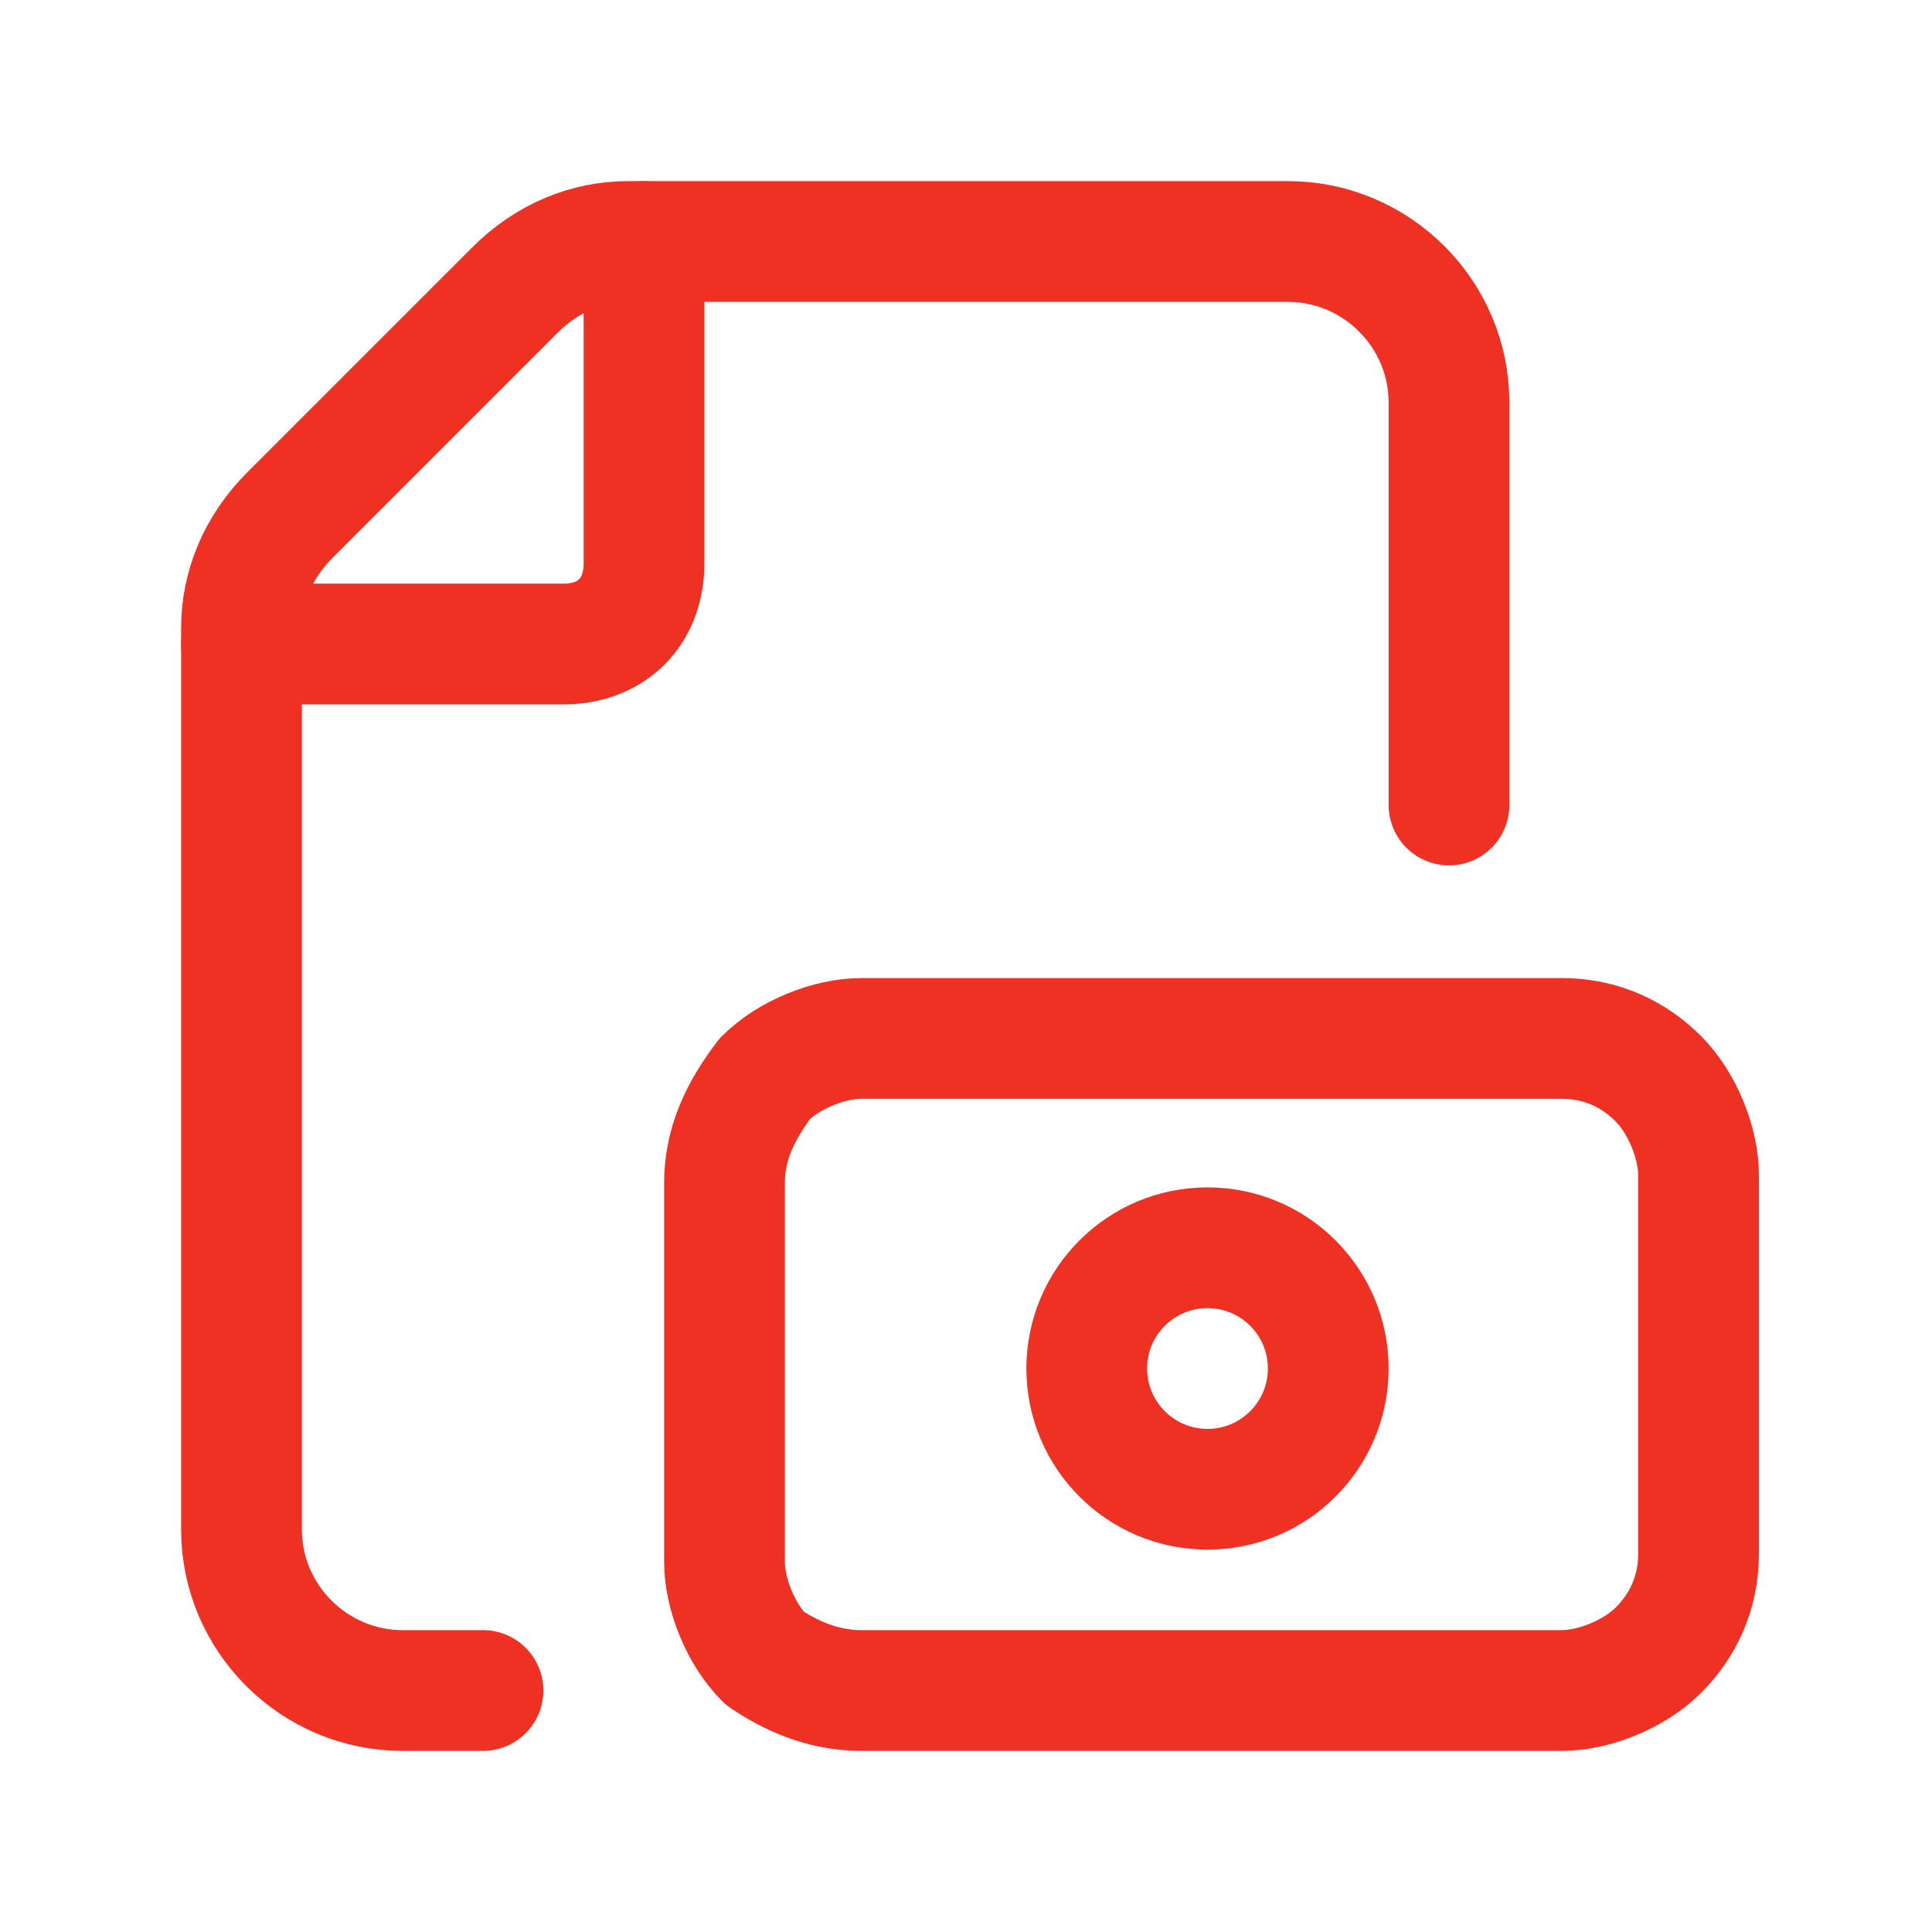 <?xml version="1.0" encoding="utf-8"?>
<!-- Generator: Adobe Illustrator 26.4.1, SVG Export Plug-In . SVG Version: 6.00 Build 0)  -->
<svg version="1.1" id="Layer_1" xmlns="http://www.w3.org/2000/svg" xmlns:xlink="http://www.w3.org/1999/xlink" x="0px" y="0px"
	 viewBox="0 0 24 24" style="enable-background:new 0 0 24 24;" xml:space="preserve">
<style type="text/css">
	.st0{fill:none;stroke:#EF3124;stroke-width:1.5;stroke-linecap:round;stroke-linejoin:round;}
</style>
<path class="st0" d="M8,3v4c0,0.6-0.4,1-1,1H3"/>
<path class="st0" d="M6,21H5c-1.1,0-2-0.9-2-2V7.8c0-0.5,0.2-1,0.6-1.4l2.8-2.8C6.8,3.2,7.3,3,7.8,3H16c1.1,0,2,0.9,2,2v5"/>
<path class="st0" d="M10.7,21h8.7c0.4,0,0.9-0.2,1.2-0.5c0.3-0.3,0.5-0.7,0.5-1.2v-4.7c0-0.4-0.2-0.9-0.5-1.2
	c-0.3-0.3-0.7-0.5-1.2-0.5h-8.7c-0.4,0-0.9,0.2-1.2,0.5C9.2,13.8,9,14.2,9,14.7v4.7c0,0.4,0.2,0.9,0.5,1.2C9.8,20.8,10.2,21,10.7,21
	z"/>
<circle class="st0" cx="15" cy="17" r="1.5"/>
</svg>

